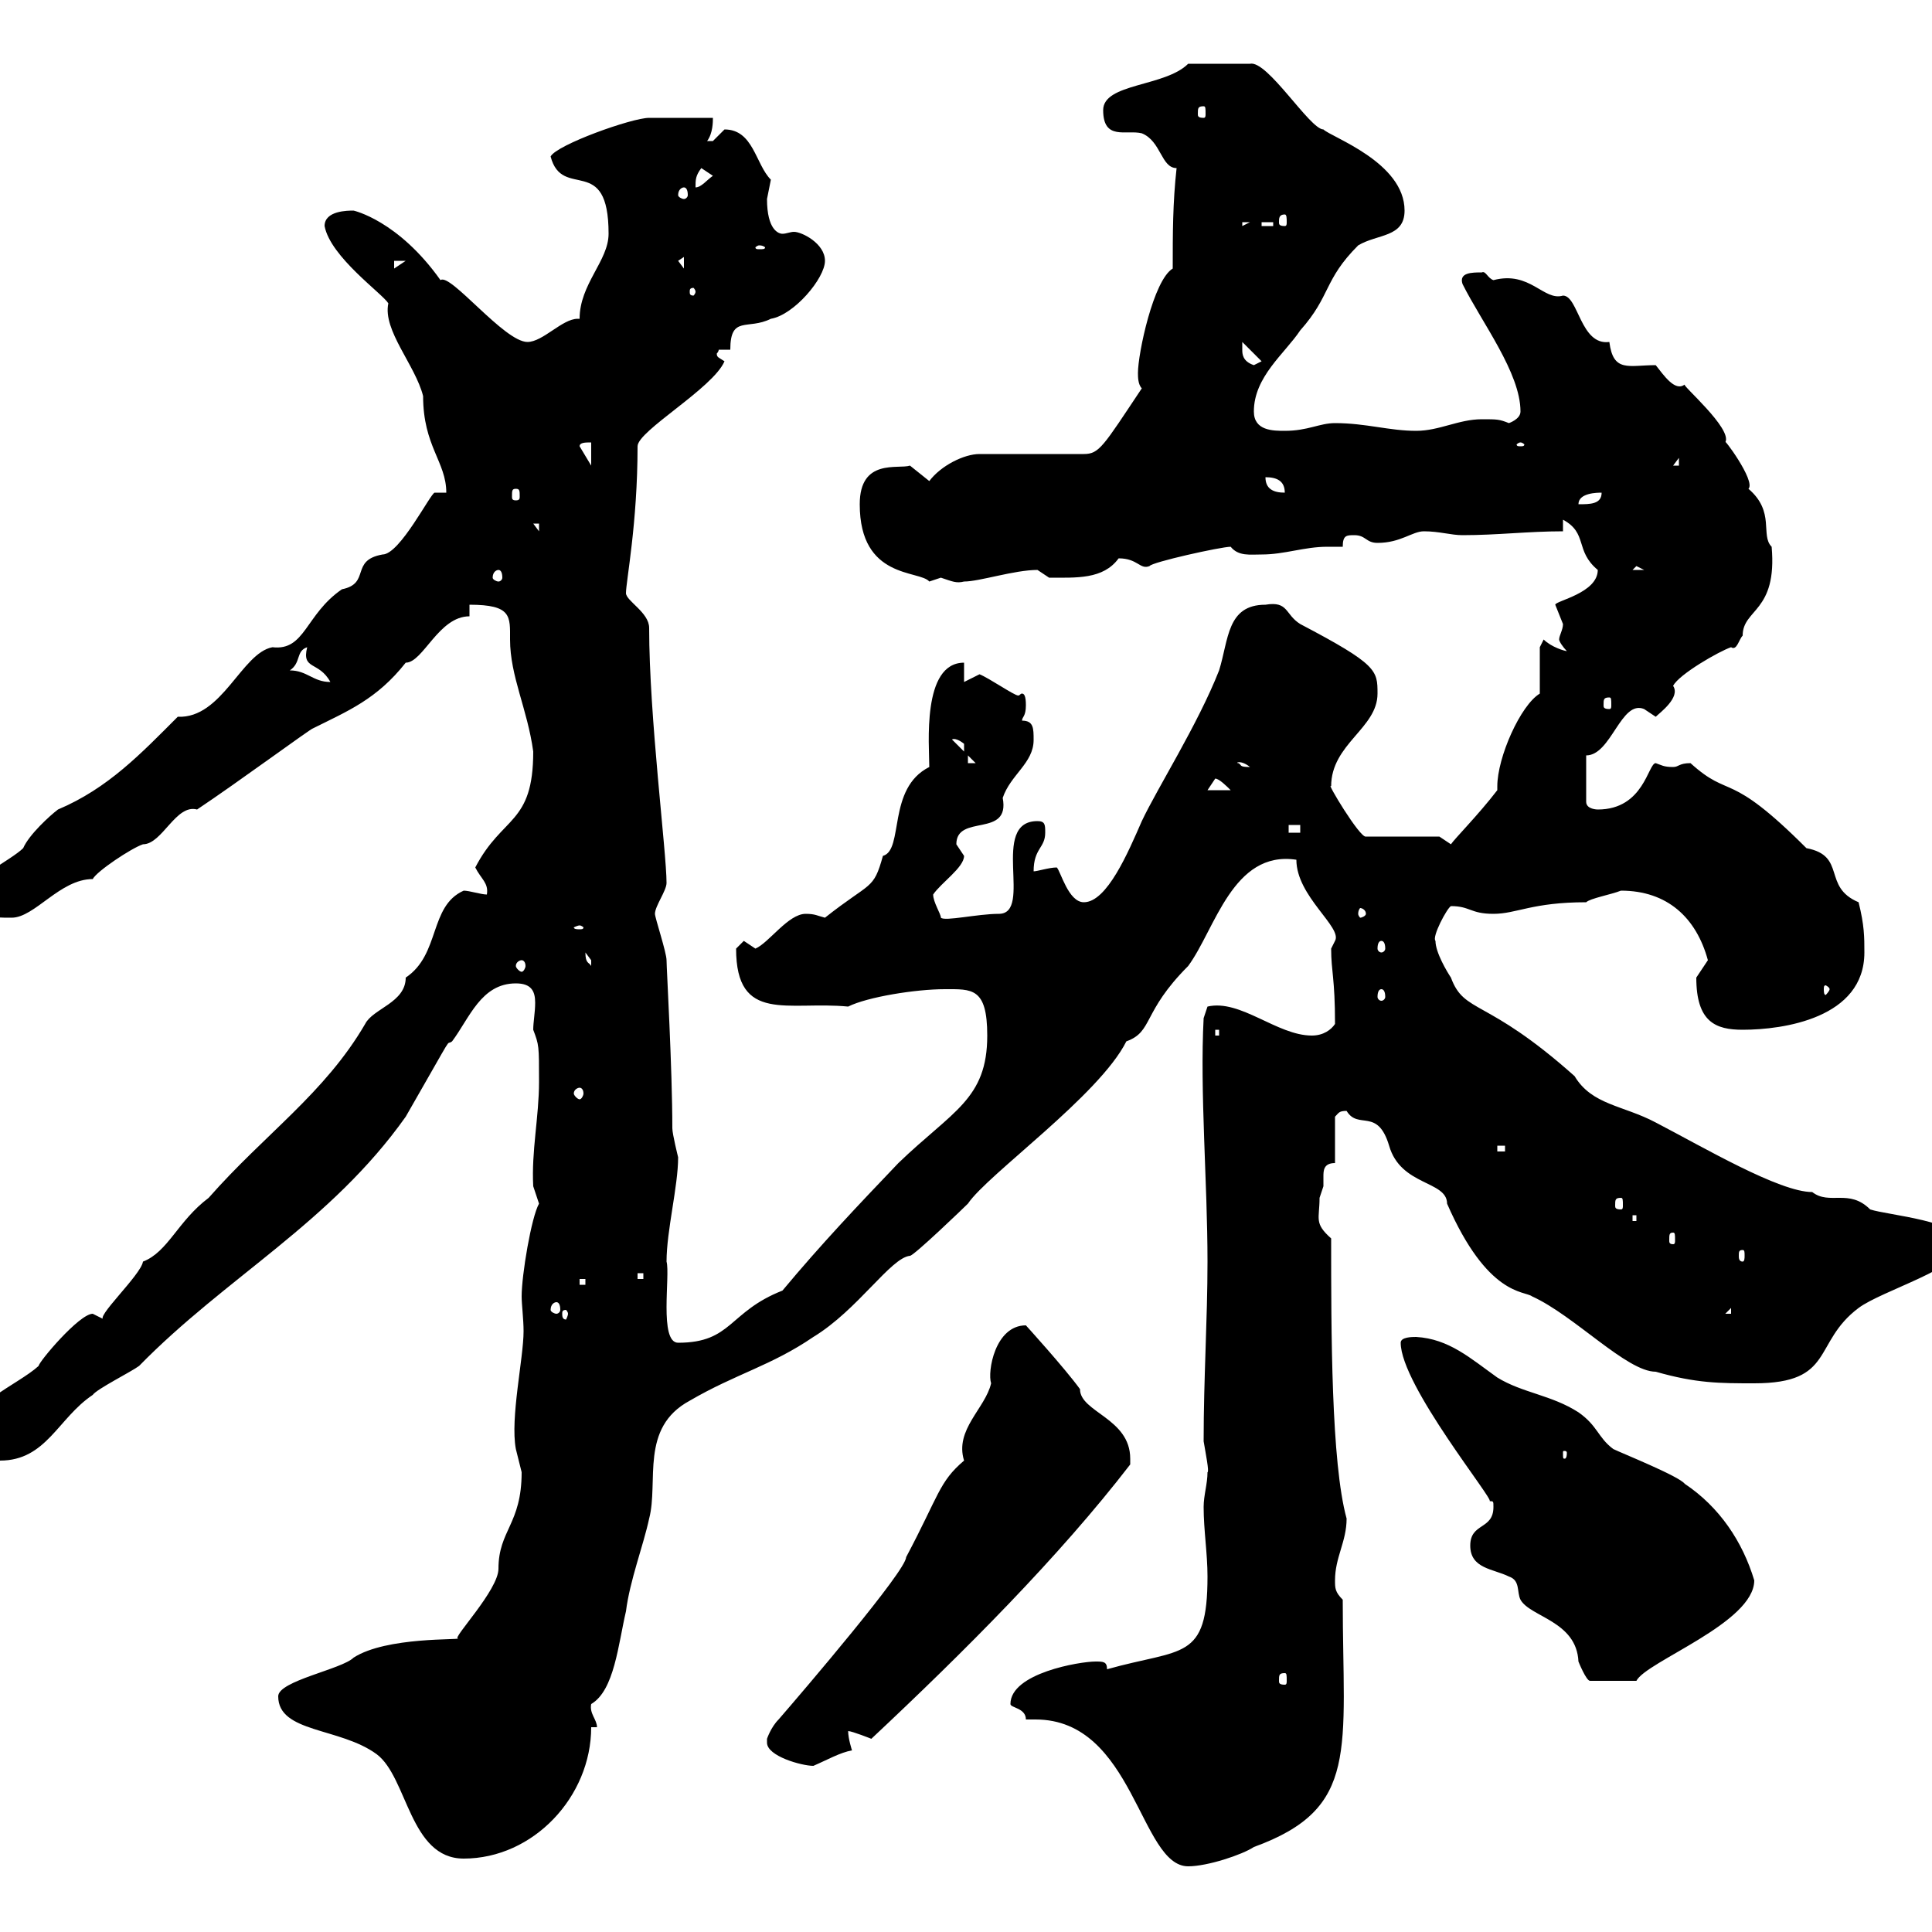 <svg xmlns="http://www.w3.org/2000/svg" xmlns:xlink="http://www.w3.org/1999/xlink" width="300" height="300"><path d="M159.30 267C159.90 267 160.50 267 160.80 267C176.10 267 177 289.80 184.50 289.80C187.50 289.80 192.90 288 194.70 286.80C211.20 280.80 208.50 271.80 208.50 248.40C207.30 247.20 207.30 246.60 207.30 245.40C207.30 241.80 209.10 239.40 209.10 235.80C206.70 227.10 206.70 206.70 206.70 192.30C204 189.90 204.90 189.30 204.90 186C204.90 186 205.50 184.20 205.50 184.20C205.50 183.90 205.50 183.30 205.50 182.70C205.50 181.80 205.50 180.60 207.30 180.60L207.30 173.40C207.90 172.80 207.90 172.50 209.10 172.50C210.90 175.50 213.90 171.90 215.70 177.90C217.50 184.20 224.70 183.30 224.70 186.90C231 201.30 236.70 200.40 237.90 201.30C244.50 204.30 252.60 213 257.10 213C263.40 214.80 267 214.80 272.40 214.80C285 214.80 281.40 208.50 288.60 203.10C292.20 200.40 304.80 196.80 304.80 193.20C304.80 189.60 293.10 188.70 290.40 187.80C287.10 184.50 284.10 187.20 281.40 185.10C276.30 185.10 264.60 178.20 257.10 174.30C252 171.60 247.20 171.60 244.50 167.10C230.70 154.80 227.40 157.50 225.30 151.80C224.70 150.90 222.90 147.90 222.90 146.10C222.30 145.50 224.70 141 225.30 140.70C228.30 140.70 228.30 141.90 231.90 141.90C235.50 141.90 237.90 140.10 246.30 140.10C246.90 139.50 250.20 138.90 251.70 138.30C258.90 138.30 263.40 142.50 265.20 149.10C265.20 149.10 263.40 151.80 263.40 151.80C263.40 158.70 266.40 159.90 270.60 159.90C276.90 159.90 289.50 158.10 289.50 147.90C289.50 145.50 289.50 143.70 288.60 140.10C282.90 137.70 286.80 132.90 280.50 131.70C268.20 119.40 268.80 124.20 262.50 118.50C260.70 118.50 260.70 119.10 259.80 119.10C258.30 119.10 258 118.80 257.10 118.50C255.90 118.50 255.30 125.70 248.10 125.70C248.10 125.70 246.30 125.70 246.30 124.50L246.30 117.30C250.20 117.30 251.70 108.60 255.30 110.10C255.30 110.10 257.10 111.30 257.10 111.30C257.70 110.70 261 108.30 259.80 106.50C260.70 104.70 267 101.10 268.80 100.50C269.70 101.10 270 99.30 270.60 98.70C270.60 94.50 276 95.10 275.10 84.90C273.30 83.10 275.70 79.50 271.50 75.90C272.70 74.70 267.30 67.50 267.90 68.70C269.10 66.60 261 59.70 261.60 59.70C260.10 60.90 258.30 58.20 257.10 56.70C252.90 56.70 250.50 57.90 249.90 53.10C245.40 53.70 245.10 45.90 242.70 45.90C239.70 46.80 237.60 42 231.90 43.50C231 43.20 230.70 42 230.10 42.30C228.60 42.30 226.50 42.30 227.10 44.10C230.10 50.10 236.10 57.90 236.10 63.90C236.10 65.10 234.30 65.70 234.30 65.70C232.80 65.10 232.50 65.10 230.10 65.10C226.50 65.10 223.50 66.90 219.90 66.90C215.70 66.90 212.10 65.70 207.30 65.70C204.90 65.70 203.10 66.90 199.50 66.90C197.70 66.90 194.70 66.90 194.70 63.90C194.70 58.50 199.50 54.90 201.90 51.30C206.70 45.90 205.50 43.50 210.90 38.10C213.90 36.30 218.10 36.90 218.10 32.70C218.10 25.20 206.70 21.30 205.50 20.10C203.40 20.10 196.80 9.30 194.10 9.90C191.40 9.90 187.50 9.90 184.50 9.90C180.90 13.50 171.30 12.90 171.30 17.10C171.30 21.90 174.90 20.10 177.30 20.70C180.30 21.90 180.30 26.10 182.70 26.10C182.10 31.50 182.10 36.30 182.10 41.70C179.10 43.50 176.70 54.90 176.70 57.90C176.70 58.50 176.70 59.70 177.30 60.30C171.30 69.30 170.70 70.50 168.30 70.50L152.10 70.50C149.70 70.50 146.10 72.30 144.30 74.70L141.30 72.30C139.50 72.90 133.50 71.10 133.50 78.30C133.50 90 142.80 88.50 144.30 90.30C144.30 90.30 146.10 89.70 146.10 89.70C147.90 90.30 148.50 90.60 149.70 90.30C152.10 90.30 157.50 88.50 161.10 88.50C161.10 88.50 162.90 89.70 162.90 89.70C167.10 89.70 171.30 90 173.70 86.70C176.70 86.70 177 88.50 178.50 87.90C178.80 87.30 189.60 84.90 191.10 84.90C192.30 86.40 194.10 86.10 195.90 86.10C199.50 86.10 202.50 84.90 206.10 84.90C207 84.90 207.60 84.90 208.50 84.90C208.50 83.10 209.10 83.10 210.30 83.10C212.10 83.10 212.10 84.30 213.90 84.30C217.50 84.30 219.30 82.50 221.10 82.50C223.50 82.50 225.30 83.10 227.10 83.10C232.50 83.10 237.30 82.50 242.70 82.50L242.70 80.70C246.60 82.80 244.50 85.50 248.10 88.50C248.10 92.10 241.50 93.30 241.50 93.90C241.50 93.90 242.70 96.90 242.70 96.90C242.70 97.80 242.10 98.70 242.10 99.30C242.10 99.60 242.70 100.50 243.30 101.10C243 101.10 240.90 100.50 239.70 99.30L239.10 100.50L239.10 107.70C236.10 109.50 232.50 117.60 232.50 122.10C232.50 122.40 232.50 122.40 232.50 122.70C229.50 126.60 225.90 130.20 225.30 131.10C225.30 131.10 223.50 129.90 223.50 129.90L212.10 129.90C211.20 130.20 205.80 121.20 206.70 122.10C206.70 115.50 213.90 113.10 213.90 107.70C213.90 104.10 213.90 103.20 201.90 96.90C199.50 95.40 200.10 93.30 196.50 93.90C190.50 93.90 190.80 99.30 189.30 104.10C186 112.50 179.70 122.40 177.30 127.50C175.20 132.30 171.90 140.10 168.30 140.10C165.90 140.10 164.70 135.30 164.10 134.70C162.90 134.70 161.10 135.30 160.50 135.30C160.50 131.70 162.30 131.70 162.30 129.30C162.30 128.10 162.30 127.50 161.10 127.50C153.60 127.50 160.50 141.90 155.10 141.90C151.80 141.90 146.70 143.10 146.10 142.50C146.10 141.90 144.90 140.10 144.90 138.90C146.10 137.10 149.70 134.70 149.70 132.90C149.70 132.90 148.50 131.10 148.50 131.10C148.50 126.30 156.90 130.20 155.70 123.90C156.90 120.30 160.50 118.50 160.50 114.90C160.50 113.10 160.50 111.90 158.70 111.90C158.70 111.30 159.30 111.30 159.30 109.50C159.30 108 159 107.70 158.70 107.70C158.40 107.70 158.40 108 158.10 108C157.50 108 153.60 105.30 152.10 104.70C152.10 104.70 149.70 105.90 149.70 105.90L149.70 102.90C143.10 102.90 144.30 115.80 144.30 119.10C137.70 122.40 140.40 132 137.10 132.90C135.60 138.30 135.30 136.80 128.10 142.50C126.90 142.20 126.60 141.90 125.10 141.90C122.40 141.90 119.40 146.40 117.30 147.30C117.30 147.30 115.50 146.10 115.50 146.10C115.50 146.10 114.30 147.30 114.30 147.30C114.30 159 122.40 155.40 131.70 156.30C134.70 154.80 142.20 153.60 146.70 153.60C150.90 153.60 153.30 153.30 153.30 160.80C153.30 170.70 147.90 172.50 139.50 180.60C133.20 187.20 127.50 193.20 121.50 200.40C113.10 203.70 113.70 208.50 105.30 208.50C102.30 208.50 104.10 198 103.50 195.90C103.50 191.10 105.30 184.20 105.30 179.70C105.30 179.70 104.40 176.10 104.40 175.20C104.40 165.90 103.50 150.30 103.50 149.10C103.50 147.90 101.70 142.50 101.70 141.90C101.70 140.70 103.50 138.30 103.50 137.10C103.50 132.30 100.80 111.30 100.80 97.50C100.80 95.10 97.20 93.30 97.20 92.10C97.20 90.30 99 81.30 99 69.30C99 66.90 110.70 60.30 112.50 56.10C111.60 55.50 111.30 55.50 111.30 54.90C111.30 54.90 111.60 54.60 111.60 54.30L113.40 54.30C113.40 48.90 116.10 51.30 119.70 49.50C123.30 48.90 128.10 43.20 128.10 40.50C128.10 37.80 124.50 36 123.30 36C122.70 36 122.10 36.30 121.50 36.30C120.90 36.30 119.10 35.70 119.10 30.90C119.10 30.90 119.70 27.90 119.70 27.90C117.30 25.50 117 20.10 112.50 20.10C112.50 20.10 110.70 21.90 110.70 21.90C109.80 21.90 109.80 21.90 109.80 21.90C110.70 20.70 110.70 18.90 110.70 18.30C109.80 18.30 102.60 18.30 100.80 18.30C98.10 18.30 86.40 22.50 85.50 24.30C87.30 31.20 94.50 23.70 94.50 36.30C94.50 40.50 90 44.10 90 49.50C89.70 49.50 89.70 49.50 89.70 49.50C87.30 49.50 84.30 53.10 81.90 53.10C78.30 53.10 69.90 42.30 68.40 43.50C61.80 34.20 54.90 32.70 54.90 32.70C54 32.70 50.40 32.70 50.40 35.10C51.30 39.90 59.40 45.60 60.30 47.10C59.40 51.30 64.50 56.70 65.70 61.50C65.70 69.30 69.30 71.70 69.30 76.50C68.70 76.50 68.10 76.50 67.50 76.50C66.90 76.50 62.10 86.10 59.40 86.10C54.30 87 57.60 90.60 53.10 91.50C47.40 95.40 47.40 101.10 42.30 100.50C37.50 101.40 34.50 111.60 27.60 111.30C21.90 117 16.80 122.40 9 125.70C7.80 126.60 4.50 129.60 3.60 131.70C1.80 133.50-5.40 137.10-5.40 138.90C-5.40 142.50-1.20 142.50 1.80 142.50C5.40 142.50 9.30 136.50 14.40 136.50C15 135.30 20.40 131.70 22.20 131.10C25.20 131.10 27.30 124.80 30.60 125.70C36.90 121.50 48.30 113.10 48.60 113.10C54 110.40 58.50 108.60 63 102.90C65.70 102.90 68.10 95.70 72.90 95.70L72.90 93.90C79.50 93.90 79.20 95.70 79.20 99.30C79.20 105 81.90 110.10 82.80 116.70C82.80 128.10 78 126.60 73.80 134.70C74.70 136.50 75.90 137.10 75.60 138.90C74.70 138.90 72.90 138.30 72 138.30C66.60 140.70 68.40 148.20 63 151.80C63 155.70 57.90 156.60 56.70 159C50.40 169.80 41.10 176.10 32.40 186C27.60 189.60 26.10 194.40 22.20 195.90C21.90 198 14.40 204.90 16.20 204.90C16.20 204.90 14.40 204 14.40 204C12.30 204 6 211.50 6 212.10C2.70 215.10-5.40 218.10-5.40 223.20C-5.40 226.80-3 226.80 0 226.80C7.20 226.80 9 220.20 14.40 216.60C15 215.70 20.40 213 21.60 212.10C35.10 198.30 51.30 189.90 63 173.40C71.10 159.30 69 162.60 70.20 161.70C72.90 158.10 74.70 152.70 80.10 152.70C82.50 152.70 83.10 153.90 83.10 155.70C83.10 157.20 82.80 158.70 82.80 159.90C83.70 162.30 83.70 162.30 83.70 168C83.70 173.40 82.50 178.80 82.80 184.20C82.80 184.20 83.70 186.90 83.70 186.90C82.50 189 81 198 81 201.30C81 202.50 81.30 204.90 81.30 206.70C81.30 210.90 79.20 220.20 80.10 225C80.10 225 81 228.60 81 228.60C81 236.70 77.40 237.60 77.40 243.60C77.40 246.90 70.20 254.40 71.10 254.40C71.70 254.70 60 254.10 54.90 257.40C53.10 259.20 43.20 261 43.20 263.40C43.20 269.10 52.80 268.20 58.50 272.40C63.30 276 63.60 288.60 72 288.60C82.80 288.60 91.80 279 91.80 268.20L92.70 268.20C92.70 267 91.50 266.10 91.80 264.60C95.40 262.50 96 255.30 97.20 250.20C97.80 245.40 99.90 240 100.80 235.80C102.30 230.10 99.30 221.70 107.10 217.50C114.30 213.30 119.70 212.10 126.30 207.60C133.20 203.40 138.30 195.30 141.30 195C141.90 195 149.70 187.50 150.30 186.90C153.30 182.40 170.70 170.10 174.90 161.70C179.10 160.20 177.30 157.20 184.50 150C188.70 144.30 191.40 132 201.30 133.50C201.30 139.20 208.50 144 207.30 146.10C207.30 146.10 206.70 147.30 206.70 147.30C206.70 150.90 207.30 151.80 207.30 159C206.70 159.90 205.50 160.80 203.70 160.80C198.30 160.80 192.60 155.10 187.50 156.30L186.90 158.10C186.30 169.50 187.50 183.60 187.50 195.90C187.50 204.90 186.90 213.90 186.90 223.80C187.20 225.60 187.80 228.60 187.50 228.60C187.50 230.40 186.90 232.20 186.90 234C186.90 237.60 187.50 241.20 187.50 244.80C187.50 258 183.60 255.90 171.90 259.20C171.90 258 171.30 258 170.10 258C167.70 258 156.90 259.80 156.90 264.60C156.90 265.20 159.30 265.20 159.30 267ZM119.10 270C119.10 270.30 119.10 270.30 119.10 270.60C119.10 272.70 124.50 274.20 126.30 274.20C128.40 273.30 130.50 272.10 132.30 271.80C132.30 271.80 131.70 270 131.70 268.80C132.30 268.80 135.30 270 135.30 270C149.70 256.50 164.40 241.80 175.50 227.40C175.50 227.10 175.50 226.80 175.50 226.50C175.50 220.20 167.70 219.30 167.70 215.70C165.30 212.40 159.30 205.80 159.30 205.80C154.50 205.80 153.30 213 153.90 214.80C153 218.70 148.20 222 149.70 226.80C145.80 230.10 145.80 232.20 140.70 241.80C140.70 243.90 124.80 262.50 120.90 267C119.70 268.20 119.10 270 119.10 270ZM199.50 259.80C199.80 259.80 199.80 260.10 199.80 261C199.80 261.30 199.80 261.60 199.50 261.60C198.60 261.60 198.60 261.30 198.60 261C198.60 260.10 198.60 259.80 199.50 259.80ZM228.30 240C228.30 243.60 231.90 243.60 234.30 244.80C236.10 245.40 235.50 247.20 236.10 248.40C237.60 251.10 244.80 251.70 245.10 258C245.10 258 246.30 261 246.90 261L254.10 261C255.60 258 272.40 252 272.40 245.40C270.60 239.40 267 234 261.60 230.40C260.70 229.20 251.70 225.60 250.50 225C248.10 223.20 248.10 221.40 245.10 219.30C240.90 216.60 236.40 216.30 232.50 213.90C228.30 210.90 225 207.90 219.90 207.60C219.30 207.60 217.50 207.60 217.50 208.50C217.50 215.10 232.20 233.10 231.30 233.10C231.90 233.10 231.90 233.10 231.90 234C231.90 237.60 228.30 236.40 228.30 240ZM243.30 225.60C243.30 226.50 243 226.50 243 226.50C242.70 226.50 242.70 226.50 242.70 225.60C242.70 225.30 242.70 225.30 243 225.30C243 225.30 243.30 225.30 243.30 225.60ZM88.20 204C88.20 204.30 87.90 204.90 87.90 204.90C87.30 204.90 87.30 204.30 87.30 204C87.30 203.70 87.30 203.40 87.90 203.40C87.90 203.40 88.20 203.70 88.20 204ZM268.80 203.10L268.80 204L267.90 204ZM86.40 202.20C86.70 202.20 87 202.50 87 203.40C87 203.70 86.70 204 86.40 204C86.10 204 85.50 203.70 85.50 203.40C85.50 202.50 86.10 202.20 86.40 202.20ZM90 198.60L90.90 198.60L90.90 199.50L90 199.50ZM99 197.70L99.90 197.70L99.90 198.60L99 198.60ZM270.60 194.10C270.90 194.10 270.90 194.40 270.90 195C270.90 195.30 270.90 195.90 270.60 195.90C270 195.90 270 195.30 270 195C270 194.40 270 194.10 270.60 194.10ZM259.80 191.40C260.10 191.40 260.10 191.70 260.10 192.60C260.10 192.90 260.10 193.20 259.80 193.20C259.20 193.20 259.20 192.90 259.20 192.60C259.20 191.70 259.20 191.40 259.80 191.40ZM253.50 188.70L254.10 188.70L254.10 189.60L253.50 189.60ZM251.70 186C252 186 252 186.30 252 187.20C252 187.50 252 187.80 251.70 187.80C250.80 187.80 250.80 187.50 250.80 187.20C250.80 186.30 250.80 186 251.70 186ZM232.50 177.90L233.70 177.90L233.70 178.80L232.50 178.80ZM90 168.90C90.30 168.90 90.60 169.20 90.60 169.80C90.60 170.10 90.30 170.70 90 170.70C89.70 170.70 89.10 170.10 89.10 169.80C89.10 169.20 89.70 168.90 90 168.90ZM188.70 159.90L189.30 159.90L189.30 160.80L188.70 160.80ZM214.50 153.60C214.80 153.60 215.10 153.90 215.10 154.80C215.10 155.10 214.80 155.40 214.50 155.40C214.20 155.40 213.90 155.10 213.90 154.80C213.90 153.90 214.20 153.60 214.50 153.60ZM284.10 153.60C284.10 153.90 283.50 154.50 283.50 154.50C283.20 154.50 283.20 153.90 283.20 153.60C283.20 153.30 283.20 153 283.50 153C283.50 153 284.10 153.30 284.10 153.60ZM81 149.10C81.30 149.10 81.60 149.40 81.60 150C81.60 150.30 81.30 150.90 81 150.90C80.70 150.90 80.10 150.30 80.10 150C80.10 149.40 80.70 149.10 81 149.10ZM90.90 147.90C90.90 147.90 91.80 149.10 91.80 149.10C91.80 150 91.80 150 91.80 150C91.50 149.40 90.90 149.70 90.90 147.90ZM214.50 146.10C214.80 146.10 215.10 146.40 215.10 147.30C215.10 147.60 214.80 147.90 214.50 147.90C214.20 147.90 213.90 147.60 213.90 147.30C213.90 146.40 214.20 146.10 214.50 146.10ZM90 143.70C90.30 143.70 90.60 144 90.60 144C90.60 144.30 90.30 144.30 90 144.30C89.70 144.30 89.10 144.30 89.10 144C89.10 144 89.70 143.70 90 143.70ZM212.10 141.90C212.10 142.20 211.50 142.50 211.20 142.50C211.20 142.50 210.90 142.20 210.90 141.90C210.90 141.30 211.20 141 211.20 141C211.50 141 212.10 141.30 212.10 141.90ZM200.10 128.10L201.90 128.10L201.90 129.30L200.10 129.30ZM188.70 120.90C189.30 120.90 190.50 122.10 191.10 122.70L187.50 122.70C187.50 122.70 188.70 120.90 188.70 120.90ZM192.30 118.50C191.70 118.50 192.60 117.90 194.10 119.10C192.30 119.10 192.90 118.80 192.30 118.50ZM150.30 117.30L151.50 118.50L150.30 118.50ZM147.90 114.90C147.60 114.90 148.20 114.30 149.70 115.50C149.70 116.70 149.70 116.70 149.70 116.70ZM249.90 108.30C250.20 108.30 250.20 108.60 250.20 109.50C250.20 109.80 250.20 110.10 249.90 110.10C249 110.10 249 109.80 249 109.50C249 108.60 249 108.30 249.90 108.30ZM45 104.10C46.80 102.90 45.90 101.10 47.70 100.50C46.80 104.10 49.50 102.60 51.30 105.90C48.60 105.90 47.70 104.10 45 104.10ZM77.40 88.50C77.70 88.50 78 88.80 78 89.70C78 90 77.70 90.30 77.40 90.30C77.10 90.30 76.50 90 76.50 89.70C76.50 88.80 77.10 88.50 77.40 88.50ZM254.10 87.90L255.30 88.50L253.50 88.50ZM82.80 81.30L83.70 81.30L83.70 82.50ZM248.70 76.50C248.70 78.30 246.90 78.30 245.10 78.30C245.10 76.50 248.10 76.50 248.70 76.50ZM80.10 75.90C80.70 75.90 80.70 76.20 80.70 77.10C80.70 77.40 80.70 77.70 80.10 77.70C79.50 77.70 79.50 77.40 79.50 77.10C79.50 76.20 79.50 75.90 80.10 75.90ZM196.50 74.10C198.30 74.10 199.50 74.70 199.50 76.50C197.70 76.50 196.50 75.90 196.50 74.10ZM260.70 71.10L260.70 72.30L259.80 72.30ZM91.80 68.70L91.80 72.30L90 69.30C90 68.70 90.90 68.70 91.80 68.70ZM236.10 68.70C236.40 68.70 236.70 69 236.70 69C236.70 69.30 236.40 69.30 236.10 69.30C235.80 69.30 235.50 69.30 235.50 69C235.50 69 235.80 68.70 236.10 68.70ZM192.90 54.30C192.90 54.30 192.90 53.10 192.90 53.10L195.90 56.10L194.70 56.70C192.90 56.10 192.90 54.90 192.90 54.30ZM108 45.30C108 45.60 107.70 45.90 107.70 45.90C107.10 45.90 107.10 45.60 107.10 45.30C107.10 45 107.10 44.70 107.70 44.70C107.70 44.70 108 45 108 45.30ZM61.20 40.50L63 40.50L61.20 41.70ZM106.20 39.90L106.20 41.70L105.30 40.50ZM117.90 38.10C118.50 38.10 118.80 38.40 118.80 38.40C118.80 38.70 118.50 38.70 117.90 38.70C117.60 38.70 117.30 38.70 117.30 38.40C117.30 38.40 117.60 38.10 117.90 38.10ZM192.90 34.50L194.10 34.50L192.90 35.10ZM195.90 34.50L197.70 34.50L197.70 35.10L195.90 35.10ZM199.50 33.30C199.80 33.30 199.80 33.90 199.80 34.50C199.80 34.80 199.80 35.10 199.50 35.10C198.60 35.10 198.60 34.80 198.60 34.50C198.60 33.90 198.60 33.30 199.50 33.30ZM106.20 29.10C106.50 29.10 106.80 29.40 106.80 30.30C106.80 30.60 106.50 30.90 106.20 30.90C105.90 30.90 105.30 30.60 105.30 30.30C105.30 29.40 105.90 29.10 106.20 29.10ZM108.90 26.10L110.70 27.30C109.80 27.90 108.90 29.10 108 29.10C108 27.90 108 27.30 108.90 26.10ZM186.90 16.50C187.20 16.50 187.20 16.80 187.20 17.70C187.20 18 187.20 18.30 186.90 18.30C186 18.30 186 18 186 17.70C186 16.80 186 16.50 186.90 16.50Z"/></svg>